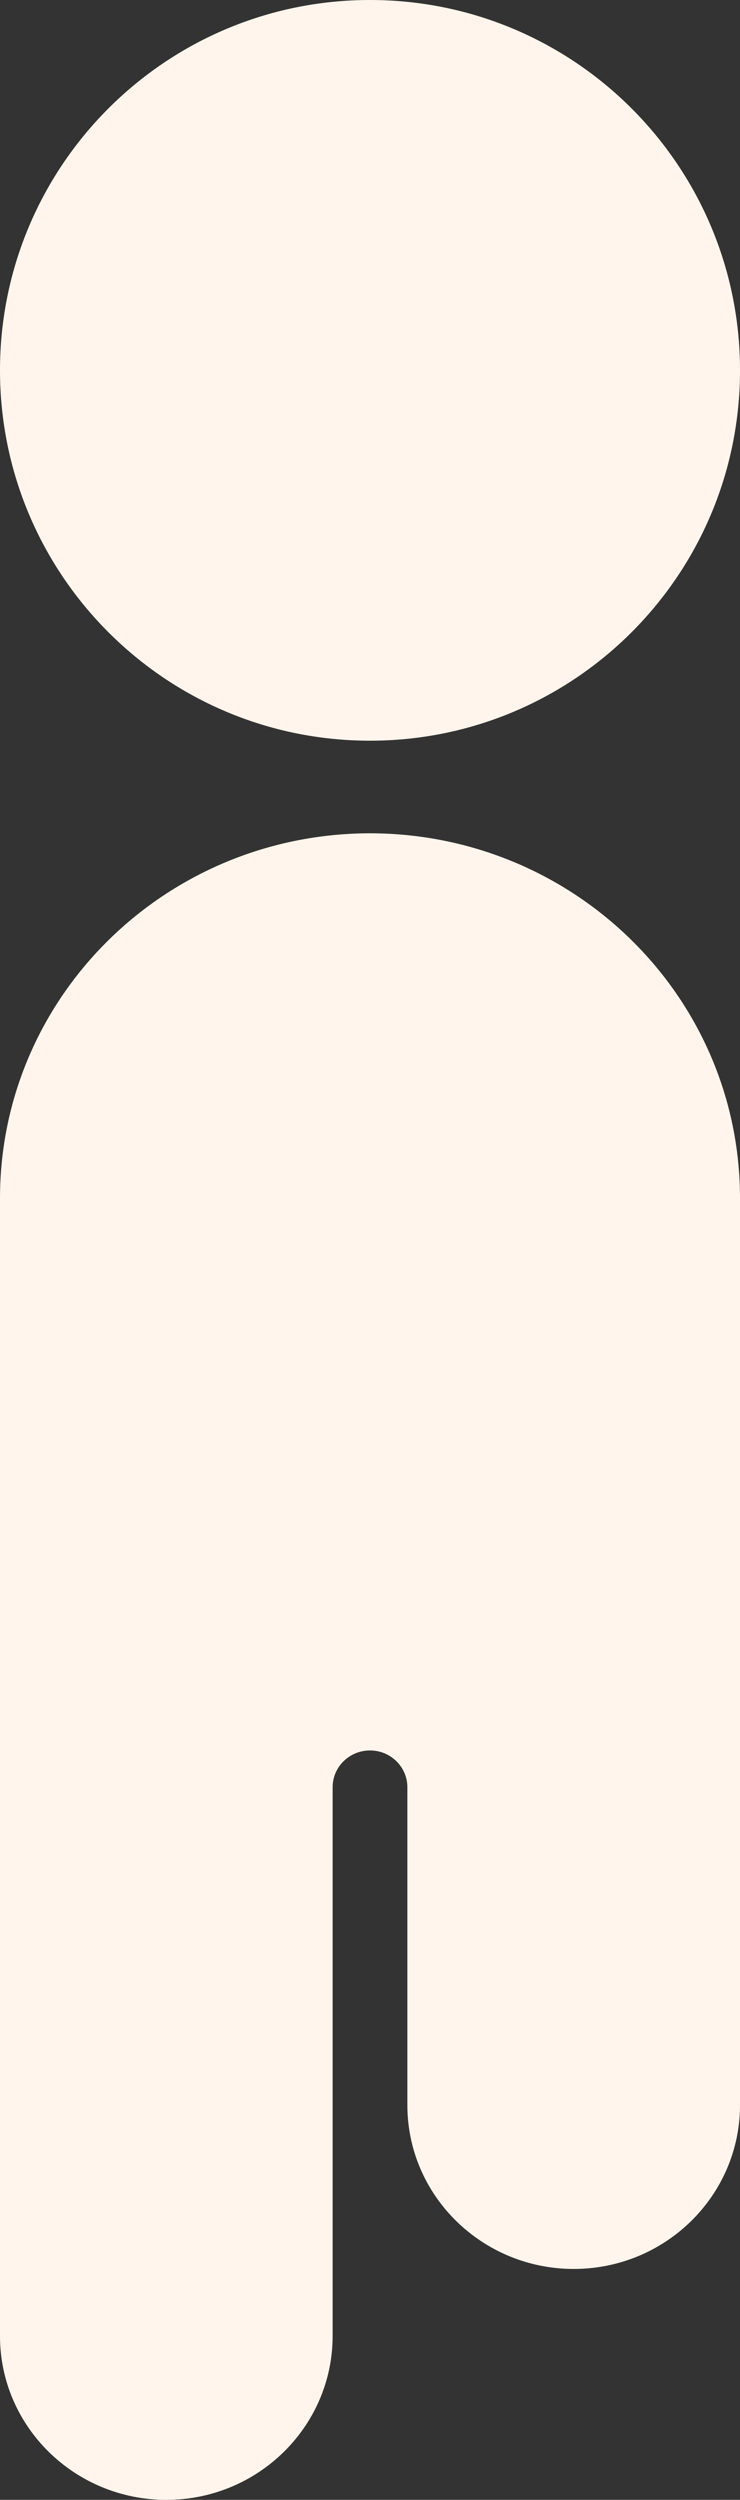 <svg width="8" height="27" viewBox="0 0 8 27" fill="none" xmlns="http://www.w3.org/2000/svg">
<rect x="0" y="0" width="8" height="27" fill="#333333" stroke="none"/>
<path d="M4 8C6.209 8 8 6.209 8 4C8 1.791 6.209 0 4 0C1.791 0 0 1.791 0 4C0 6.209 1.791 8 4 8Z" fill="#FFF5EC"/>
<path d="M4.006 9C1.792 9 0 10.764 0 12.943V25.23C0 26.21 0.808 27 1.798 27C2.793 27 3.596 26.204 3.596 25.23V19.303C3.596 19.084 3.777 18.906 4 18.906C4.223 18.906 4.404 19.084 4.404 19.303V22.736C4.404 23.716 5.213 24.506 6.202 24.506C7.198 24.506 8 23.71 8 22.736V12.943C8 10.764 6.208 9 3.994 9H4.006Z" fill="#FFF5EC"/>
</svg>
